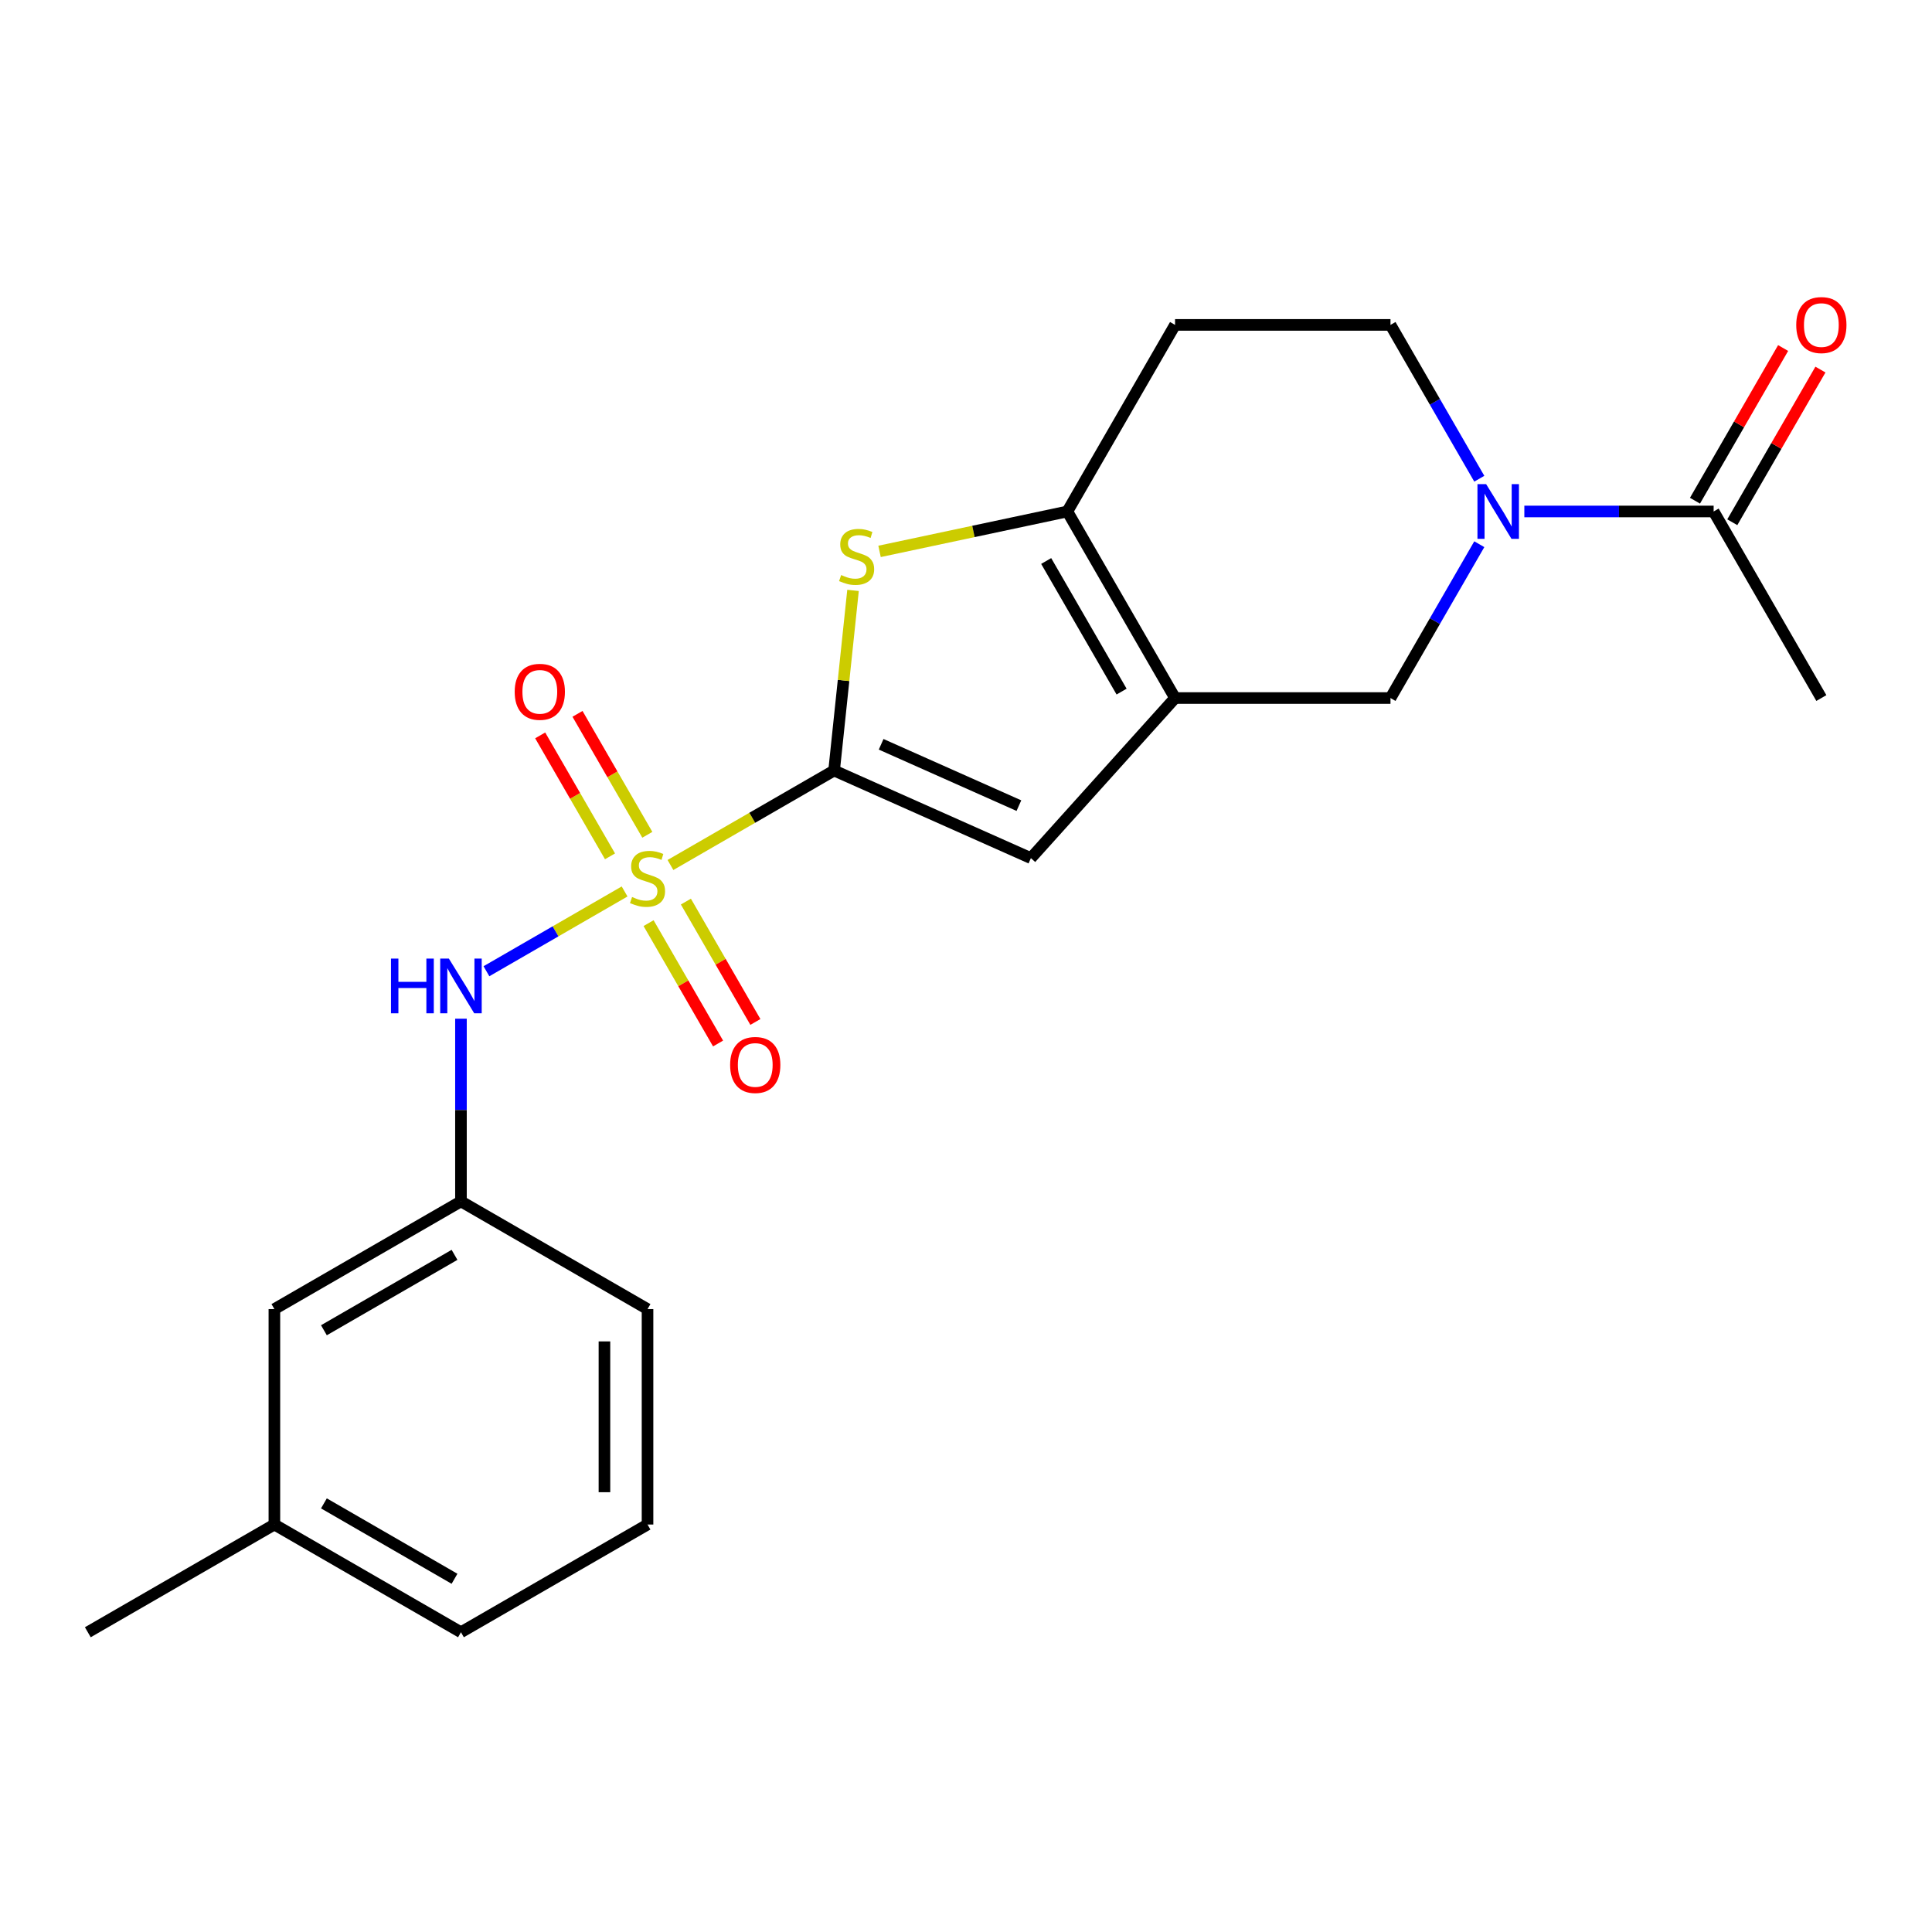 <?xml version='1.0' encoding='iso-8859-1'?>
<svg version='1.1' baseProfile='full'
              xmlns='http://www.w3.org/2000/svg'
                      xmlns:rdkit='http://www.rdkit.org/xml'
                      xmlns:xlink='http://www.w3.org/1999/xlink'
                  xml:space='preserve'
width='1000px' height='1000px' viewBox='0 0 1000 1000'>
<!-- END OF HEADER -->
<rect style='opacity:1.0;fill:#FFFFFF;stroke:none' width='1000' height='1000' x='0' y='0'> </rect>
<path class='bond-0' d='M 347.027,447.719 L 389.377,423.268' style='fill:none;fill-rule:evenodd;stroke:#CCCC00;stroke-width:6px;stroke-linecap:butt;stroke-linejoin:miter;stroke-opacity:1' />
<path class='bond-0' d='M 389.377,423.268 L 431.727,398.818' style='fill:none;fill-rule:evenodd;stroke:#000000;stroke-width:6px;stroke-linecap:butt;stroke-linejoin:miter;stroke-opacity:1' />
<path class='bond-6' d='M 323.291,461.423 L 287.534,482.068' style='fill:none;fill-rule:evenodd;stroke:#CCCC00;stroke-width:6px;stroke-linecap:butt;stroke-linejoin:miter;stroke-opacity:1' />
<path class='bond-6' d='M 287.534,482.068 L 251.776,502.712' style='fill:none;fill-rule:evenodd;stroke:#0000FF;stroke-width:6px;stroke-linecap:butt;stroke-linejoin:miter;stroke-opacity:1' />
<path class='bond-9' d='M 335.054,432.088 L 316.983,400.788' style='fill:none;fill-rule:evenodd;stroke:#CCCC00;stroke-width:6px;stroke-linecap:butt;stroke-linejoin:miter;stroke-opacity:1' />
<path class='bond-9' d='M 316.983,400.788 L 298.912,369.487' style='fill:none;fill-rule:evenodd;stroke:#FF0000;stroke-width:6px;stroke-linecap:butt;stroke-linejoin:miter;stroke-opacity:1' />
<path class='bond-9' d='M 315.741,443.239 L 297.669,411.938' style='fill:none;fill-rule:evenodd;stroke:#CCCC00;stroke-width:6px;stroke-linecap:butt;stroke-linejoin:miter;stroke-opacity:1' />
<path class='bond-9' d='M 297.669,411.938 L 279.598,380.638' style='fill:none;fill-rule:evenodd;stroke:#FF0000;stroke-width:6px;stroke-linecap:butt;stroke-linejoin:miter;stroke-opacity:1' />
<path class='bond-10' d='M 335.703,477.814 L 353.688,508.966' style='fill:none;fill-rule:evenodd;stroke:#CCCC00;stroke-width:6px;stroke-linecap:butt;stroke-linejoin:miter;stroke-opacity:1' />
<path class='bond-10' d='M 353.688,508.966 L 371.673,540.117' style='fill:none;fill-rule:evenodd;stroke:#FF0000;stroke-width:6px;stroke-linecap:butt;stroke-linejoin:miter;stroke-opacity:1' />
<path class='bond-10' d='M 355.016,466.663 L 373.002,497.815' style='fill:none;fill-rule:evenodd;stroke:#CCCC00;stroke-width:6px;stroke-linecap:butt;stroke-linejoin:miter;stroke-opacity:1' />
<path class='bond-10' d='M 373.002,497.815 L 390.987,528.966' style='fill:none;fill-rule:evenodd;stroke:#FF0000;stroke-width:6px;stroke-linecap:butt;stroke-linejoin:miter;stroke-opacity:1' />
<path class='bond-2' d='M 431.727,398.818 L 436.627,352.203' style='fill:none;fill-rule:evenodd;stroke:#000000;stroke-width:6px;stroke-linecap:butt;stroke-linejoin:miter;stroke-opacity:1' />
<path class='bond-2' d='M 436.627,352.203 L 441.526,305.589' style='fill:none;fill-rule:evenodd;stroke:#CCCC00;stroke-width:6px;stroke-linecap:butt;stroke-linejoin:miter;stroke-opacity:1' />
<path class='bond-4' d='M 431.727,398.818 L 533.594,444.172' style='fill:none;fill-rule:evenodd;stroke:#000000;stroke-width:6px;stroke-linecap:butt;stroke-linejoin:miter;stroke-opacity:1' />
<path class='bond-4' d='M 456.078,385.247 L 527.385,416.995' style='fill:none;fill-rule:evenodd;stroke:#000000;stroke-width:6px;stroke-linecap:butt;stroke-linejoin:miter;stroke-opacity:1' />
<path class='bond-1' d='M 608.207,361.306 L 533.594,444.172' style='fill:none;fill-rule:evenodd;stroke:#000000;stroke-width:6px;stroke-linecap:butt;stroke-linejoin:miter;stroke-opacity:1' />
<path class='bond-7' d='M 608.207,361.306 L 719.715,361.306' style='fill:none;fill-rule:evenodd;stroke:#000000;stroke-width:6px;stroke-linecap:butt;stroke-linejoin:miter;stroke-opacity:1' />
<path class='bond-22' d='M 608.207,361.306 L 552.454,264.737' style='fill:none;fill-rule:evenodd;stroke:#000000;stroke-width:6px;stroke-linecap:butt;stroke-linejoin:miter;stroke-opacity:1' />
<path class='bond-22' d='M 580.531,357.971 L 541.503,290.373' style='fill:none;fill-rule:evenodd;stroke:#000000;stroke-width:6px;stroke-linecap:butt;stroke-linejoin:miter;stroke-opacity:1' />
<path class='bond-3' d='M 455.251,285.398 L 503.852,275.068' style='fill:none;fill-rule:evenodd;stroke:#CCCC00;stroke-width:6px;stroke-linecap:butt;stroke-linejoin:miter;stroke-opacity:1' />
<path class='bond-3' d='M 503.852,275.068 L 552.454,264.737' style='fill:none;fill-rule:evenodd;stroke:#000000;stroke-width:6px;stroke-linecap:butt;stroke-linejoin:miter;stroke-opacity:1' />
<path class='bond-11' d='M 552.454,264.737 L 608.207,168.169' style='fill:none;fill-rule:evenodd;stroke:#000000;stroke-width:6px;stroke-linecap:butt;stroke-linejoin:miter;stroke-opacity:1' />
<path class='bond-5' d='M 765.683,281.685 L 742.699,321.495' style='fill:none;fill-rule:evenodd;stroke:#0000FF;stroke-width:6px;stroke-linecap:butt;stroke-linejoin:miter;stroke-opacity:1' />
<path class='bond-5' d='M 742.699,321.495 L 719.715,361.306' style='fill:none;fill-rule:evenodd;stroke:#000000;stroke-width:6px;stroke-linecap:butt;stroke-linejoin:miter;stroke-opacity:1' />
<path class='bond-8' d='M 788.996,264.737 L 837.986,264.737' style='fill:none;fill-rule:evenodd;stroke:#0000FF;stroke-width:6px;stroke-linecap:butt;stroke-linejoin:miter;stroke-opacity:1' />
<path class='bond-8' d='M 837.986,264.737 L 886.976,264.737' style='fill:none;fill-rule:evenodd;stroke:#000000;stroke-width:6px;stroke-linecap:butt;stroke-linejoin:miter;stroke-opacity:1' />
<path class='bond-24' d='M 765.683,247.79 L 742.699,207.979' style='fill:none;fill-rule:evenodd;stroke:#0000FF;stroke-width:6px;stroke-linecap:butt;stroke-linejoin:miter;stroke-opacity:1' />
<path class='bond-24' d='M 742.699,207.979 L 719.715,168.169' style='fill:none;fill-rule:evenodd;stroke:#000000;stroke-width:6px;stroke-linecap:butt;stroke-linejoin:miter;stroke-opacity:1' />
<path class='bond-13' d='M 238.591,527.273 L 238.591,574.552' style='fill:none;fill-rule:evenodd;stroke:#0000FF;stroke-width:6px;stroke-linecap:butt;stroke-linejoin:miter;stroke-opacity:1' />
<path class='bond-13' d='M 238.591,574.552 L 238.591,621.832' style='fill:none;fill-rule:evenodd;stroke:#000000;stroke-width:6px;stroke-linecap:butt;stroke-linejoin:miter;stroke-opacity:1' />
<path class='bond-14' d='M 896.632,270.313 L 919.444,230.802' style='fill:none;fill-rule:evenodd;stroke:#000000;stroke-width:6px;stroke-linecap:butt;stroke-linejoin:miter;stroke-opacity:1' />
<path class='bond-14' d='M 919.444,230.802 L 942.255,191.292' style='fill:none;fill-rule:evenodd;stroke:#FF0000;stroke-width:6px;stroke-linecap:butt;stroke-linejoin:miter;stroke-opacity:1' />
<path class='bond-14' d='M 877.319,259.162 L 900.13,219.652' style='fill:none;fill-rule:evenodd;stroke:#000000;stroke-width:6px;stroke-linecap:butt;stroke-linejoin:miter;stroke-opacity:1' />
<path class='bond-14' d='M 900.13,219.652 L 922.941,180.141' style='fill:none;fill-rule:evenodd;stroke:#FF0000;stroke-width:6px;stroke-linecap:butt;stroke-linejoin:miter;stroke-opacity:1' />
<path class='bond-17' d='M 886.976,264.737 L 942.729,361.306' style='fill:none;fill-rule:evenodd;stroke:#000000;stroke-width:6px;stroke-linecap:butt;stroke-linejoin:miter;stroke-opacity:1' />
<path class='bond-12' d='M 608.207,168.169 L 719.715,168.169' style='fill:none;fill-rule:evenodd;stroke:#000000;stroke-width:6px;stroke-linecap:butt;stroke-linejoin:miter;stroke-opacity:1' />
<path class='bond-15' d='M 238.591,621.832 L 142.023,677.586' style='fill:none;fill-rule:evenodd;stroke:#000000;stroke-width:6px;stroke-linecap:butt;stroke-linejoin:miter;stroke-opacity:1' />
<path class='bond-15' d='M 235.256,649.509 L 167.659,688.536' style='fill:none;fill-rule:evenodd;stroke:#000000;stroke-width:6px;stroke-linecap:butt;stroke-linejoin:miter;stroke-opacity:1' />
<path class='bond-19' d='M 238.591,621.832 L 335.159,677.586' style='fill:none;fill-rule:evenodd;stroke:#000000;stroke-width:6px;stroke-linecap:butt;stroke-linejoin:miter;stroke-opacity:1' />
<path class='bond-16' d='M 142.023,677.586 L 142.023,789.093' style='fill:none;fill-rule:evenodd;stroke:#000000;stroke-width:6px;stroke-linecap:butt;stroke-linejoin:miter;stroke-opacity:1' />
<path class='bond-21' d='M 142.023,789.093 L 45.455,844.847' style='fill:none;fill-rule:evenodd;stroke:#000000;stroke-width:6px;stroke-linecap:butt;stroke-linejoin:miter;stroke-opacity:1' />
<path class='bond-23' d='M 142.023,789.093 L 238.591,844.847' style='fill:none;fill-rule:evenodd;stroke:#000000;stroke-width:6px;stroke-linecap:butt;stroke-linejoin:miter;stroke-opacity:1' />
<path class='bond-23' d='M 167.659,778.143 L 235.256,817.17' style='fill:none;fill-rule:evenodd;stroke:#000000;stroke-width:6px;stroke-linecap:butt;stroke-linejoin:miter;stroke-opacity:1' />
<path class='bond-18' d='M 335.159,789.093 L 335.159,677.586' style='fill:none;fill-rule:evenodd;stroke:#000000;stroke-width:6px;stroke-linecap:butt;stroke-linejoin:miter;stroke-opacity:1' />
<path class='bond-18' d='M 312.858,772.367 L 312.858,694.312' style='fill:none;fill-rule:evenodd;stroke:#000000;stroke-width:6px;stroke-linecap:butt;stroke-linejoin:miter;stroke-opacity:1' />
<path class='bond-20' d='M 335.159,789.093 L 238.591,844.847' style='fill:none;fill-rule:evenodd;stroke:#000000;stroke-width:6px;stroke-linecap:butt;stroke-linejoin:miter;stroke-opacity:1' />
<path  class='atom-0' d='M 327.159 464.291
Q 327.479 464.411, 328.799 464.971
Q 330.119 465.531, 331.559 465.891
Q 333.039 466.211, 334.479 466.211
Q 337.159 466.211, 338.719 464.931
Q 340.279 463.611, 340.279 461.331
Q 340.279 459.771, 339.479 458.811
Q 338.719 457.851, 337.519 457.331
Q 336.319 456.811, 334.319 456.211
Q 331.799 455.451, 330.279 454.731
Q 328.799 454.011, 327.719 452.491
Q 326.679 450.971, 326.679 448.411
Q 326.679 444.851, 329.079 442.651
Q 331.519 440.451, 336.319 440.451
Q 339.599 440.451, 343.319 442.011
L 342.399 445.091
Q 338.999 443.691, 336.439 443.691
Q 333.679 443.691, 332.159 444.851
Q 330.639 445.971, 330.679 447.931
Q 330.679 449.451, 331.439 450.371
Q 332.239 451.291, 333.359 451.811
Q 334.519 452.331, 336.439 452.931
Q 338.999 453.731, 340.519 454.531
Q 342.039 455.331, 343.119 456.971
Q 344.239 458.571, 344.239 461.331
Q 344.239 465.251, 341.599 467.371
Q 338.999 469.451, 334.639 469.451
Q 332.119 469.451, 330.199 468.891
Q 328.319 468.371, 326.079 467.451
L 327.159 464.291
' fill='#CCCC00'/>
<path  class='atom-3' d='M 435.383 297.641
Q 435.703 297.761, 437.023 298.321
Q 438.343 298.881, 439.783 299.241
Q 441.263 299.561, 442.703 299.561
Q 445.383 299.561, 446.943 298.281
Q 448.503 296.961, 448.503 294.681
Q 448.503 293.121, 447.703 292.161
Q 446.943 291.201, 445.743 290.681
Q 444.543 290.161, 442.543 289.561
Q 440.023 288.801, 438.503 288.081
Q 437.023 287.361, 435.943 285.841
Q 434.903 284.321, 434.903 281.761
Q 434.903 278.201, 437.303 276.001
Q 439.743 273.801, 444.543 273.801
Q 447.823 273.801, 451.543 275.361
L 450.623 278.441
Q 447.223 277.041, 444.663 277.041
Q 441.903 277.041, 440.383 278.201
Q 438.863 279.321, 438.903 281.281
Q 438.903 282.801, 439.663 283.721
Q 440.463 284.641, 441.583 285.161
Q 442.743 285.681, 444.663 286.281
Q 447.223 287.081, 448.743 287.881
Q 450.263 288.681, 451.343 290.321
Q 452.463 291.921, 452.463 294.681
Q 452.463 298.601, 449.823 300.721
Q 447.223 302.801, 442.863 302.801
Q 440.343 302.801, 438.423 302.241
Q 436.543 301.721, 434.303 300.801
L 435.383 297.641
' fill='#CCCC00'/>
<path  class='atom-6' d='M 769.208 250.577
L 778.488 265.577
Q 779.408 267.057, 780.888 269.737
Q 782.368 272.417, 782.448 272.577
L 782.448 250.577
L 786.208 250.577
L 786.208 278.897
L 782.328 278.897
L 772.368 262.497
Q 771.208 260.577, 769.968 258.377
Q 768.768 256.177, 768.408 255.497
L 768.408 278.897
L 764.728 278.897
L 764.728 250.577
L 769.208 250.577
' fill='#0000FF'/>
<path  class='atom-7' d='M 202.371 496.165
L 206.211 496.165
L 206.211 508.205
L 220.691 508.205
L 220.691 496.165
L 224.531 496.165
L 224.531 524.485
L 220.691 524.485
L 220.691 511.405
L 206.211 511.405
L 206.211 524.485
L 202.371 524.485
L 202.371 496.165
' fill='#0000FF'/>
<path  class='atom-7' d='M 232.331 496.165
L 241.611 511.165
Q 242.531 512.645, 244.011 515.325
Q 245.491 518.005, 245.571 518.165
L 245.571 496.165
L 249.331 496.165
L 249.331 524.485
L 245.451 524.485
L 235.491 508.085
Q 234.331 506.165, 233.091 503.965
Q 231.891 501.765, 231.531 501.085
L 231.531 524.485
L 227.851 524.485
L 227.851 496.165
L 232.331 496.165
' fill='#0000FF'/>
<path  class='atom-10' d='M 266.405 358.083
Q 266.405 351.283, 269.765 347.483
Q 273.125 343.683, 279.405 343.683
Q 285.685 343.683, 289.045 347.483
Q 292.405 351.283, 292.405 358.083
Q 292.405 364.963, 289.005 368.883
Q 285.605 372.763, 279.405 372.763
Q 273.165 372.763, 269.765 368.883
Q 266.405 365.003, 266.405 358.083
M 279.405 369.563
Q 283.725 369.563, 286.045 366.683
Q 288.405 363.763, 288.405 358.083
Q 288.405 352.523, 286.045 349.723
Q 283.725 346.883, 279.405 346.883
Q 275.085 346.883, 272.725 349.683
Q 270.405 352.483, 270.405 358.083
Q 270.405 363.803, 272.725 366.683
Q 275.085 369.563, 279.405 369.563
' fill='#FF0000'/>
<path  class='atom-11' d='M 377.913 551.219
Q 377.913 544.419, 381.273 540.619
Q 384.633 536.819, 390.913 536.819
Q 397.193 536.819, 400.553 540.619
Q 403.913 544.419, 403.913 551.219
Q 403.913 558.099, 400.513 562.019
Q 397.113 565.899, 390.913 565.899
Q 384.673 565.899, 381.273 562.019
Q 377.913 558.139, 377.913 551.219
M 390.913 562.699
Q 395.233 562.699, 397.553 559.819
Q 399.913 556.899, 399.913 551.219
Q 399.913 545.659, 397.553 542.859
Q 395.233 540.019, 390.913 540.019
Q 386.593 540.019, 384.233 542.819
Q 381.913 545.619, 381.913 551.219
Q 381.913 556.939, 384.233 559.819
Q 386.593 562.699, 390.913 562.699
' fill='#FF0000'/>
<path  class='atom-15' d='M 929.729 168.249
Q 929.729 161.449, 933.089 157.649
Q 936.449 153.849, 942.729 153.849
Q 949.009 153.849, 952.369 157.649
Q 955.729 161.449, 955.729 168.249
Q 955.729 175.129, 952.329 179.049
Q 948.929 182.929, 942.729 182.929
Q 936.489 182.929, 933.089 179.049
Q 929.729 175.169, 929.729 168.249
M 942.729 179.729
Q 947.049 179.729, 949.369 176.849
Q 951.729 173.929, 951.729 168.249
Q 951.729 162.689, 949.369 159.889
Q 947.049 157.049, 942.729 157.049
Q 938.409 157.049, 936.049 159.849
Q 933.729 162.649, 933.729 168.249
Q 933.729 173.969, 936.049 176.849
Q 938.409 179.729, 942.729 179.729
' fill='#FF0000'/>
</svg>
